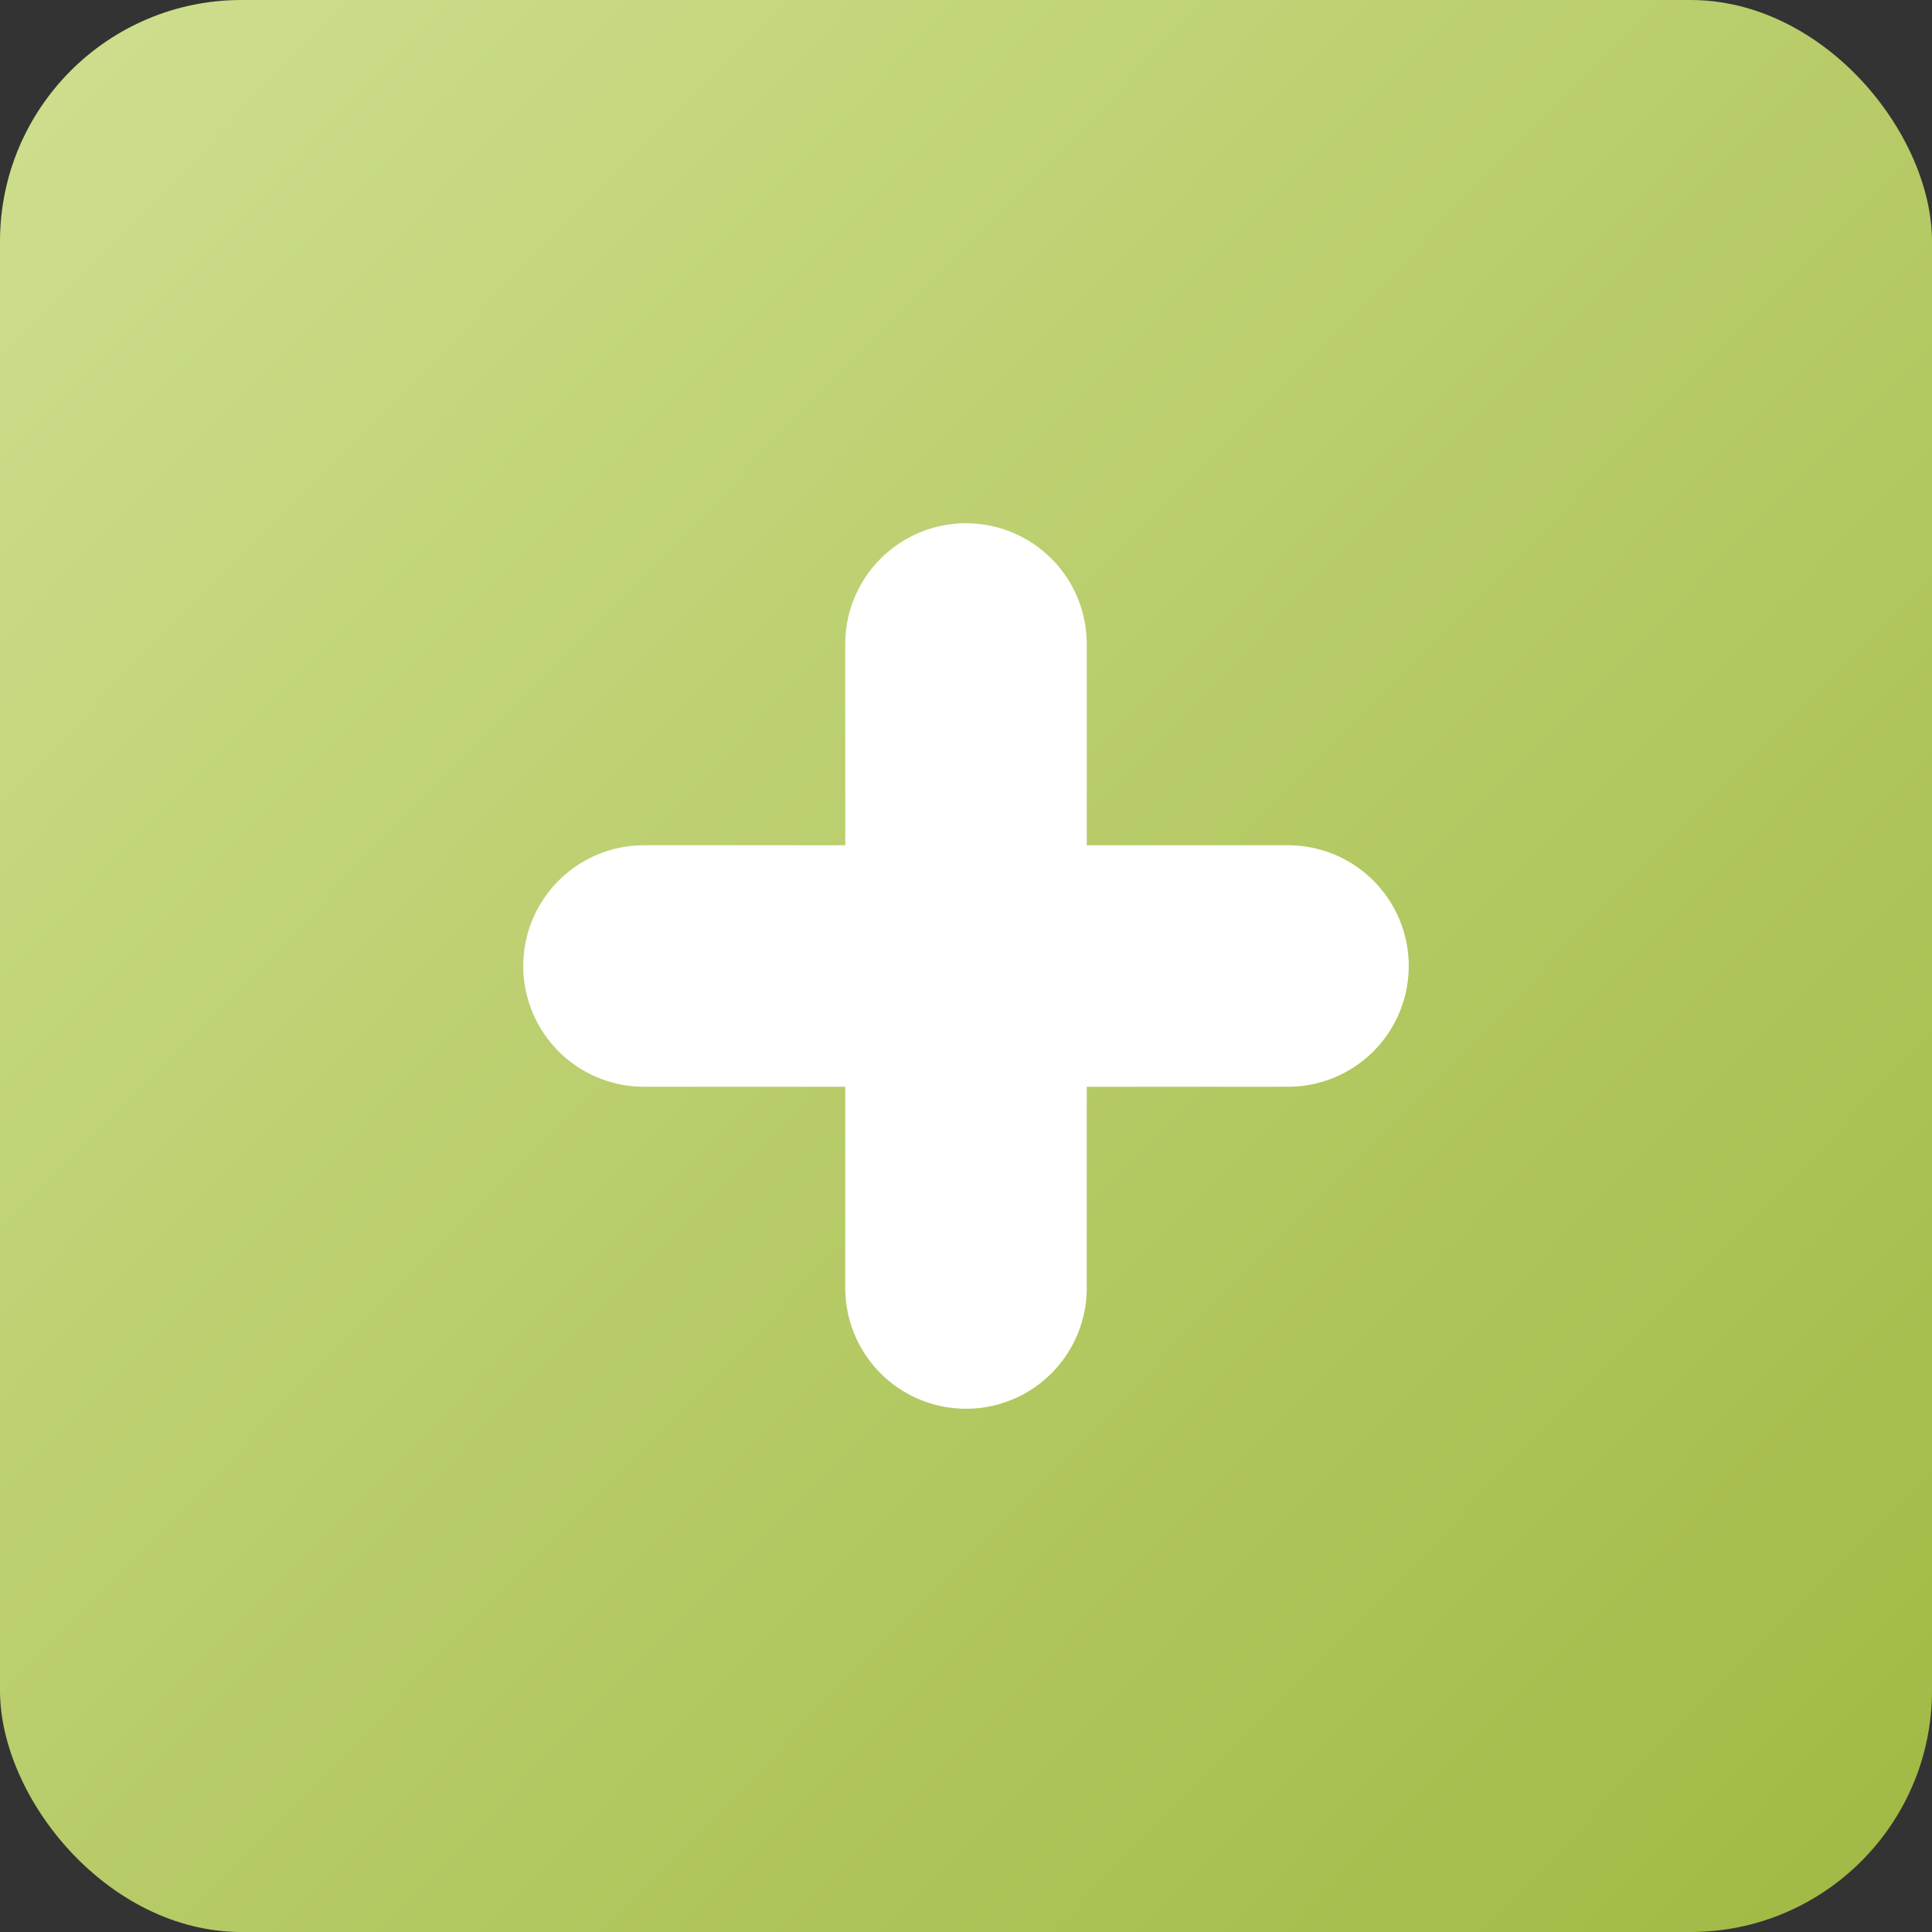 <?xml version="1.0" encoding="UTF-8"?> <svg xmlns="http://www.w3.org/2000/svg" width="24" height="24" viewBox="0 0 24 24" fill="none"><rect x="0" y="0" width="24" height="24" fill="#333333" stroke="none"/><rect width="24" height="24" rx="3" fill="url(#paint0_linear_1032_1054)"></rect><path d="M12 8V16" stroke="white" stroke-width="3" stroke-linecap="round"></path><path d="M16 12L8 12" stroke="white" stroke-width="3" stroke-linecap="round"></path><defs><linearGradient id="paint0_linear_1032_1054" x1="0" y1="0" x2="30" y2="29.4" gradientUnits="userSpaceOnUse"><stop stop-color="#CEDF8E"></stop><stop offset="1" stop-color="#95B032"></stop></linearGradient></defs></svg> 